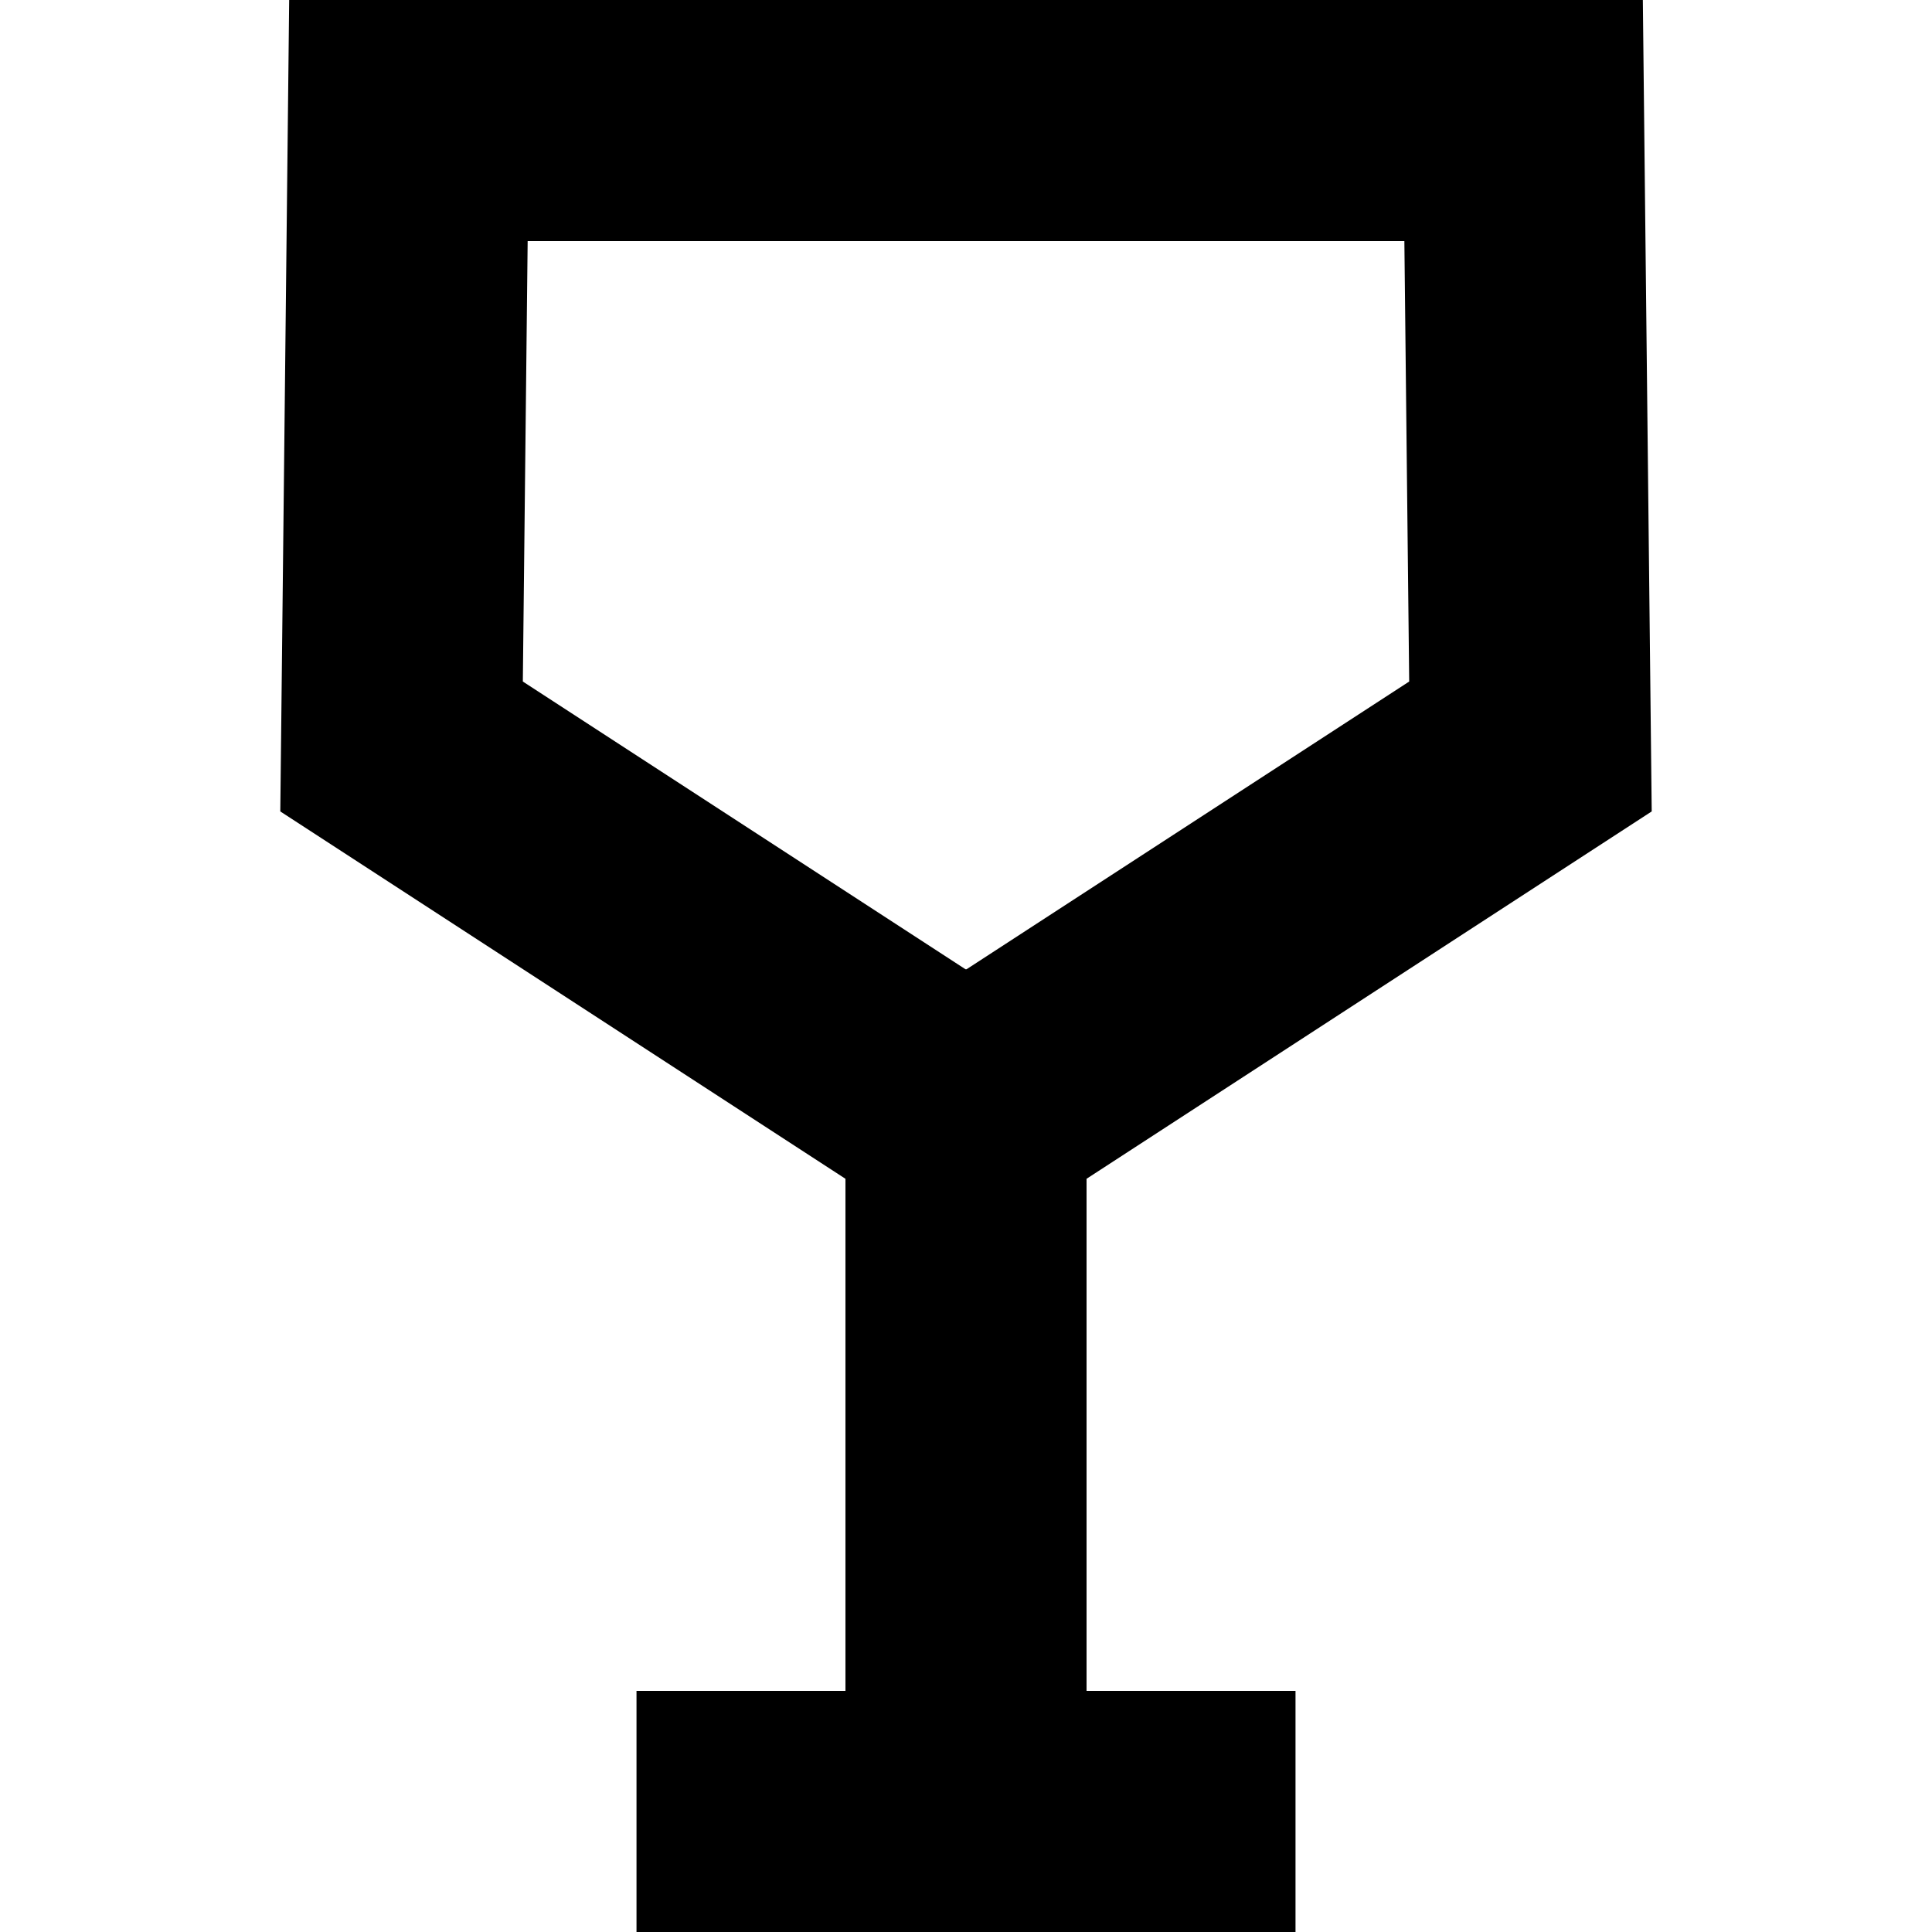 <?xml version="1.0" encoding="iso-8859-1"?>
<!-- Uploaded to: SVG Repo, www.svgrepo.com, Generator: SVG Repo Mixer Tools -->
<svg fill="#000000" height="800px" width="800px" version="1.1" id="Capa_1" xmlns="http://www.w3.org/2000/svg" xmlns:xlink="http://www.w3.org/1999/xlink" 
	 viewBox="0 0 240.398 240.398" xml:space="preserve">
<path d="M135.2,146.676l70.322-45.711L204.418,0H35.982l-1.105,100.966l70.323,45.711v63.722h-26v30h82v-30h-26V146.676z M65.656,30
	h109.089l0.6,54.802l-55.077,35.801h-0.135L65.056,84.802L65.656,30z"/>
</svg>